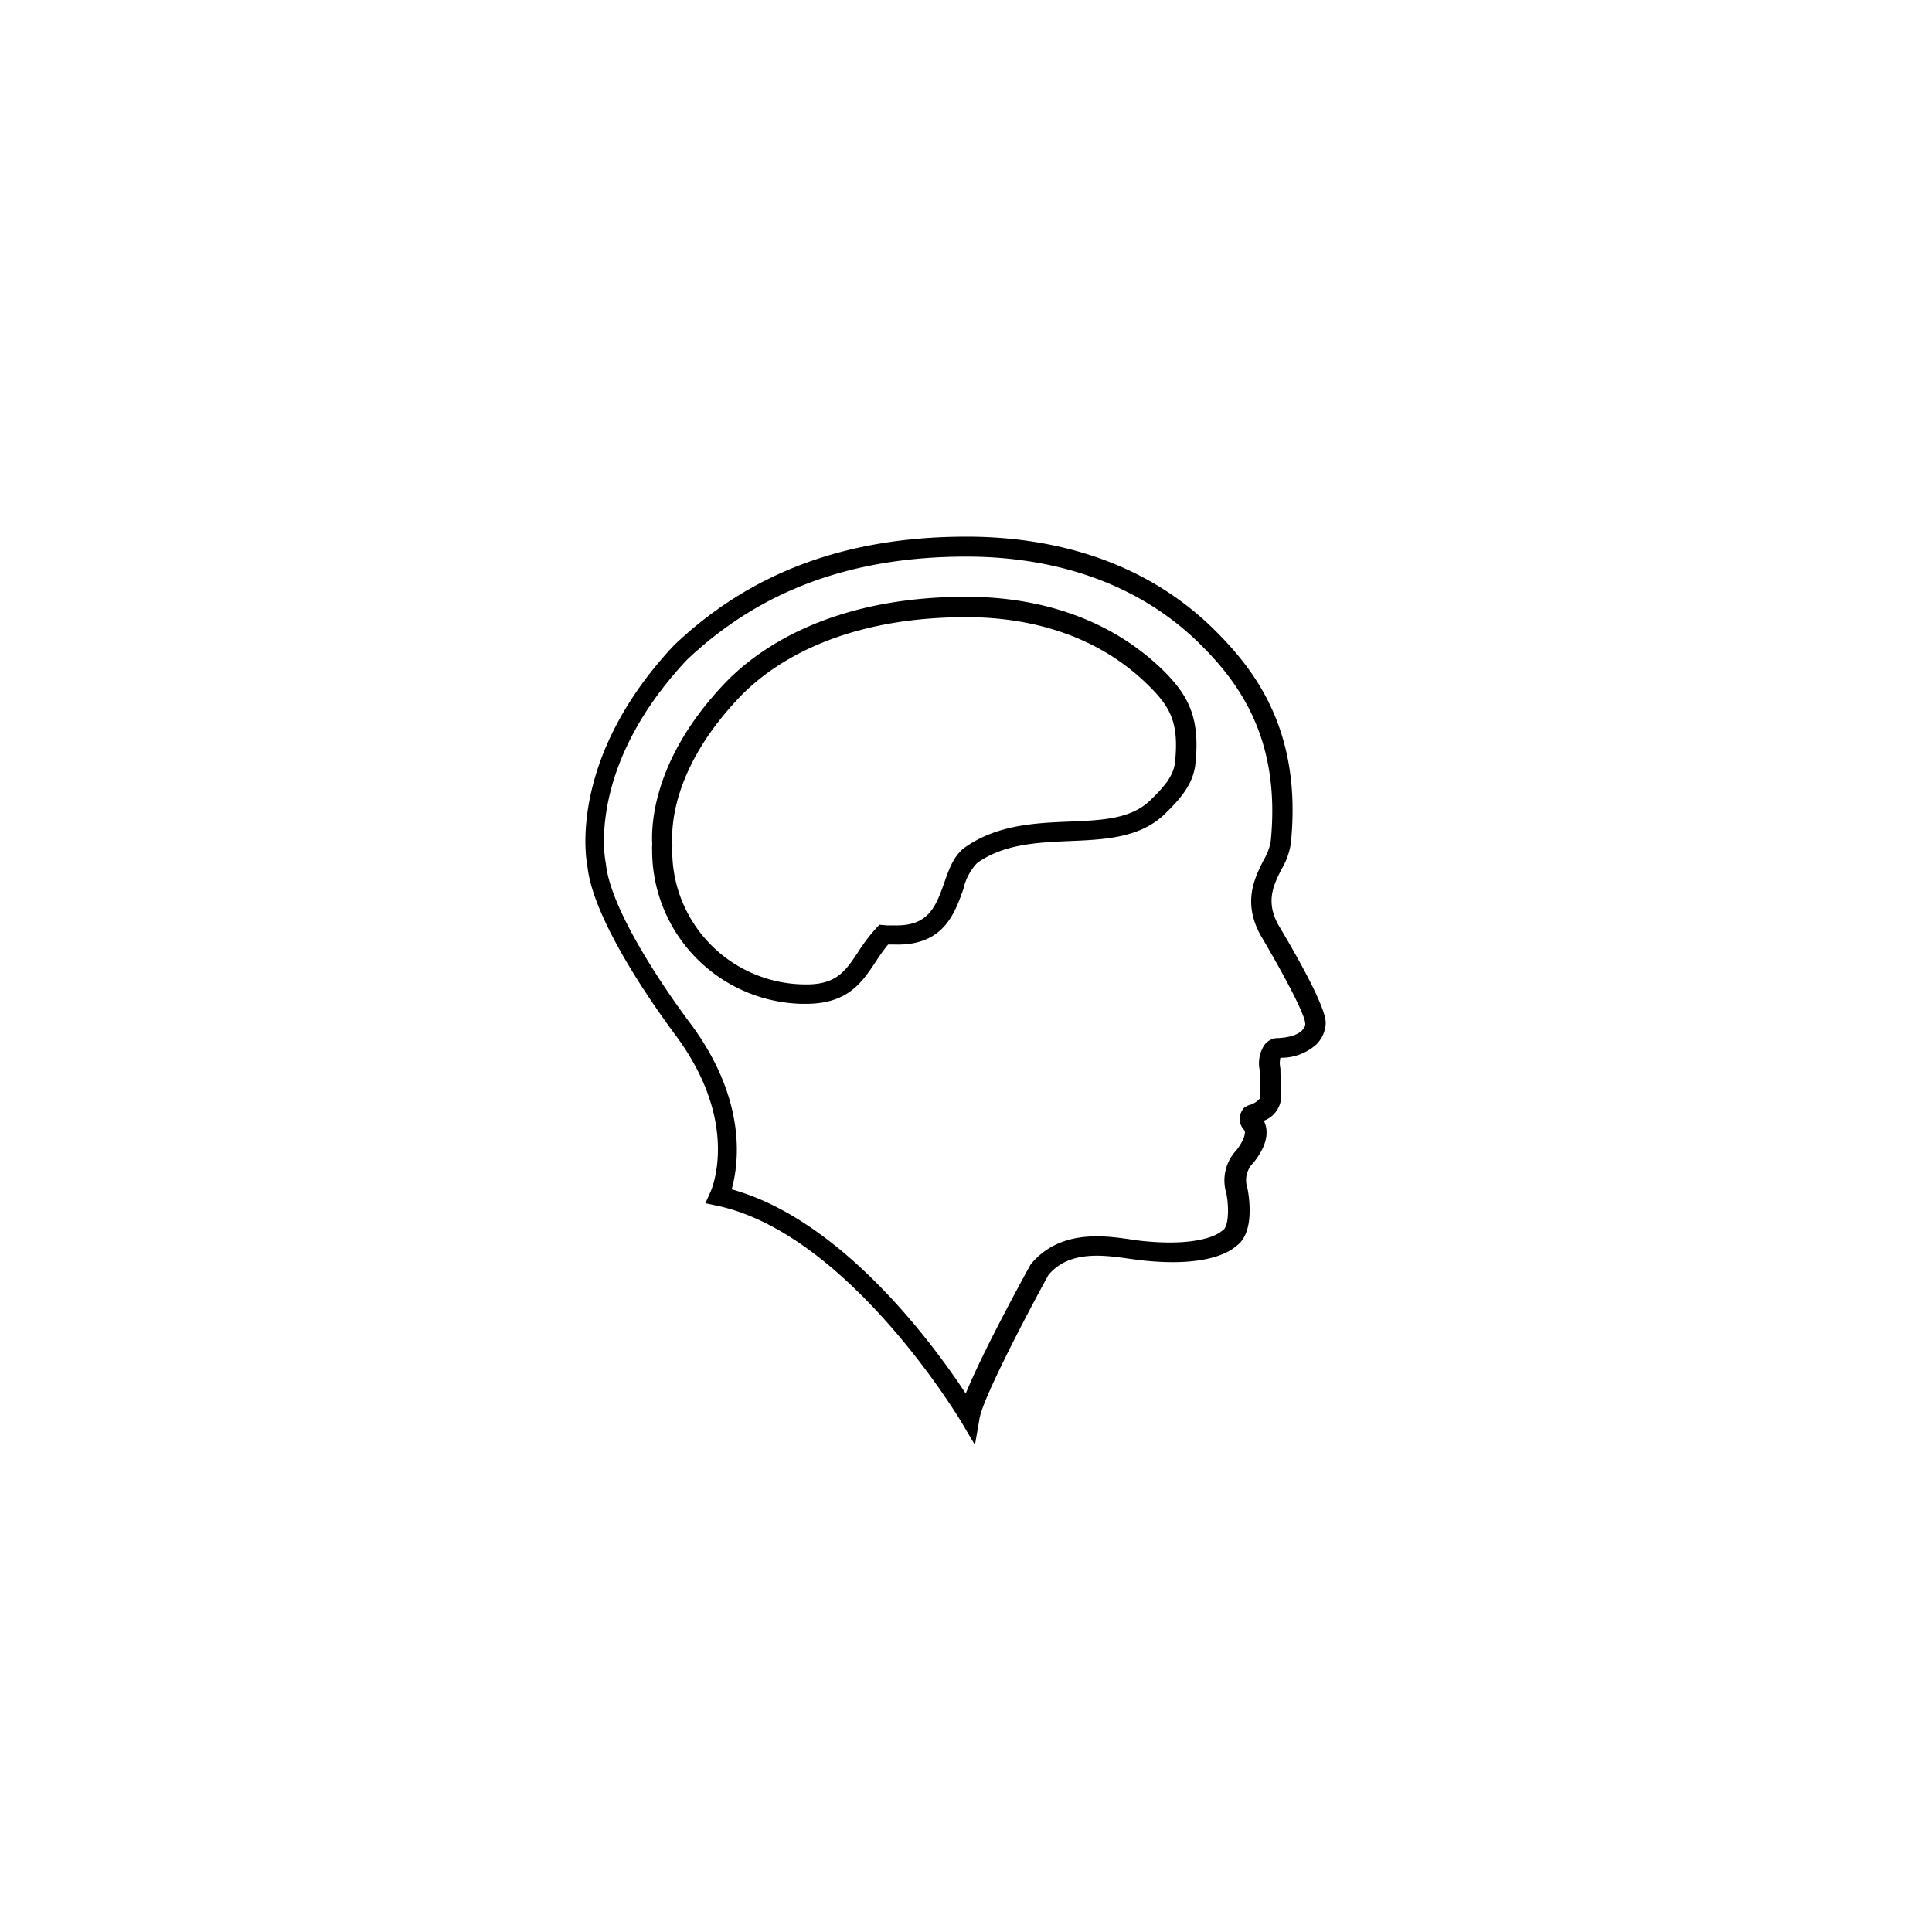 <?xml version="1.0" encoding="UTF-8"?> <svg xmlns="http://www.w3.org/2000/svg" id="Layer_1" data-name="Layer 1" viewBox="0 0 216 216"><title>icon</title><path d="M108.06,66.72c-15.6,0-23.71,6.14-27.15,9.8-7.55,8-8.09,15.06-8,17.65a1.45,1.45,0,0,1,0,.3,5.48,5.48,0,0,0,0,.57,17.16,17.16,0,0,0,16.71,17.19h.48c4.66,0,6.24-2.36,7.76-4.63a19.94,19.94,0,0,1,1.43-2l.74,0h0c5.5.16,6.73-3.54,7.69-6.24a6.1,6.1,0,0,1,1.53-2.88c3-2.13,6.75-2.29,10.37-2.45,3.84-.16,7.81-.33,10.58-3,1.67-1.63,3.2-3.28,3.45-5.65.54-5.16-.81-7.6-3.47-10.3C123.2,68.18,114.3,66.72,108.06,66.72Zm23.31,18.49c-.17,1.62-1.36,2.9-2.78,4.27-2.15,2.09-5.37,2.23-9.1,2.38s-8,.35-11.58,2.86c-1.26.89-1.82,2.46-2.35,4-.91,2.54-1.69,4.74-5.28,4.74-.36,0-.74,0-1.1,0l-.86-.07-.37.39a19.23,19.23,0,0,0-2,2.64c-1.46,2.18-2.45,3.78-6.29,3.63h0a14.93,14.93,0,0,1-14.5-15.21,4,4,0,0,0,0-.65c-.11-2.36.39-8.65,7.35-16.06C85.74,74.67,93.31,69,108.06,69c5.82,0,14.09,1.35,20.48,7.77C130.87,79.09,131.82,80.87,131.37,85.21Zm15.84,31.52a3.54,3.54,0,0,0,1-2.23c.17-1.55-2.8-6.93-5.31-11.13-1.43-2.63-.5-4.47.41-6.25a8,8,0,0,0,1-2.76C145.59,82,140.54,75.2,136,70.64,127.25,61.82,116,60,108.08,60h0c-13.48,0-24.19,4-32.74,12.16l0,0c-12,12.78-9.76,24.27-9.67,24.63.67,6.91,9.66,18.66,10,19.14,7.09,9.7,3.9,17,3.77,17.32l-.58,1.27,1.36.29c14.69,3.17,27.1,23.91,27.23,24.12l1.55,2.62.52-3c.38-2.18,4.88-10.86,7.69-16,2.32-2.78,6.16-2.23,9-1.83l1.11.15c7.52.9,10.2-.95,10.85-1.53,2.15-1.44,1.48-5.56,1.3-6.48a2.74,2.74,0,0,1,.71-2.91l.17-.23c1.66-2.21,1.32-3.69.95-4.42a3,3,0,0,0,1.91-2.33l-.06-3.53a2.61,2.61,0,0,1,0-1.18A5.85,5.85,0,0,0,147.21,116.73Zm-4.59-.66a1.92,1.92,0,0,0-1.26.76,3.72,3.72,0,0,0-.52,2.83l0,3.17a2.42,2.42,0,0,1-1.29.75l-.42.24a1.8,1.8,0,0,0,0,2.55c.1.16.15.84-.89,2.22a4.92,4.92,0,0,0-1.13,4.84c.32,1.64.23,3.73-.37,4.09l-.25.19s-2,1.8-9.08,1l-1.05-.15c-2.94-.42-7.88-1.13-11.13,2.8-.63,1.14-5.32,9.67-7.26,14.44-3.51-5.34-13.76-19.41-26.17-22.83.78-2.78,1.78-9.81-4.46-18.34-.09-.12-9-11.74-9.61-18.13-.1-.44-2.13-10.8,9.07-22.73C85,66,95.2,62.23,108.06,62.23h0c7.48,0,18.12,1.73,26.33,10,4.19,4.21,8.84,10.51,7.67,21.92a6.34,6.34,0,0,1-.78,2c-1,2-2.38,4.68-.36,8.39,2.37,4,5,8.85,5,9.89C146,114.54,145.83,116,142.62,116.07Z"></path></svg> 
